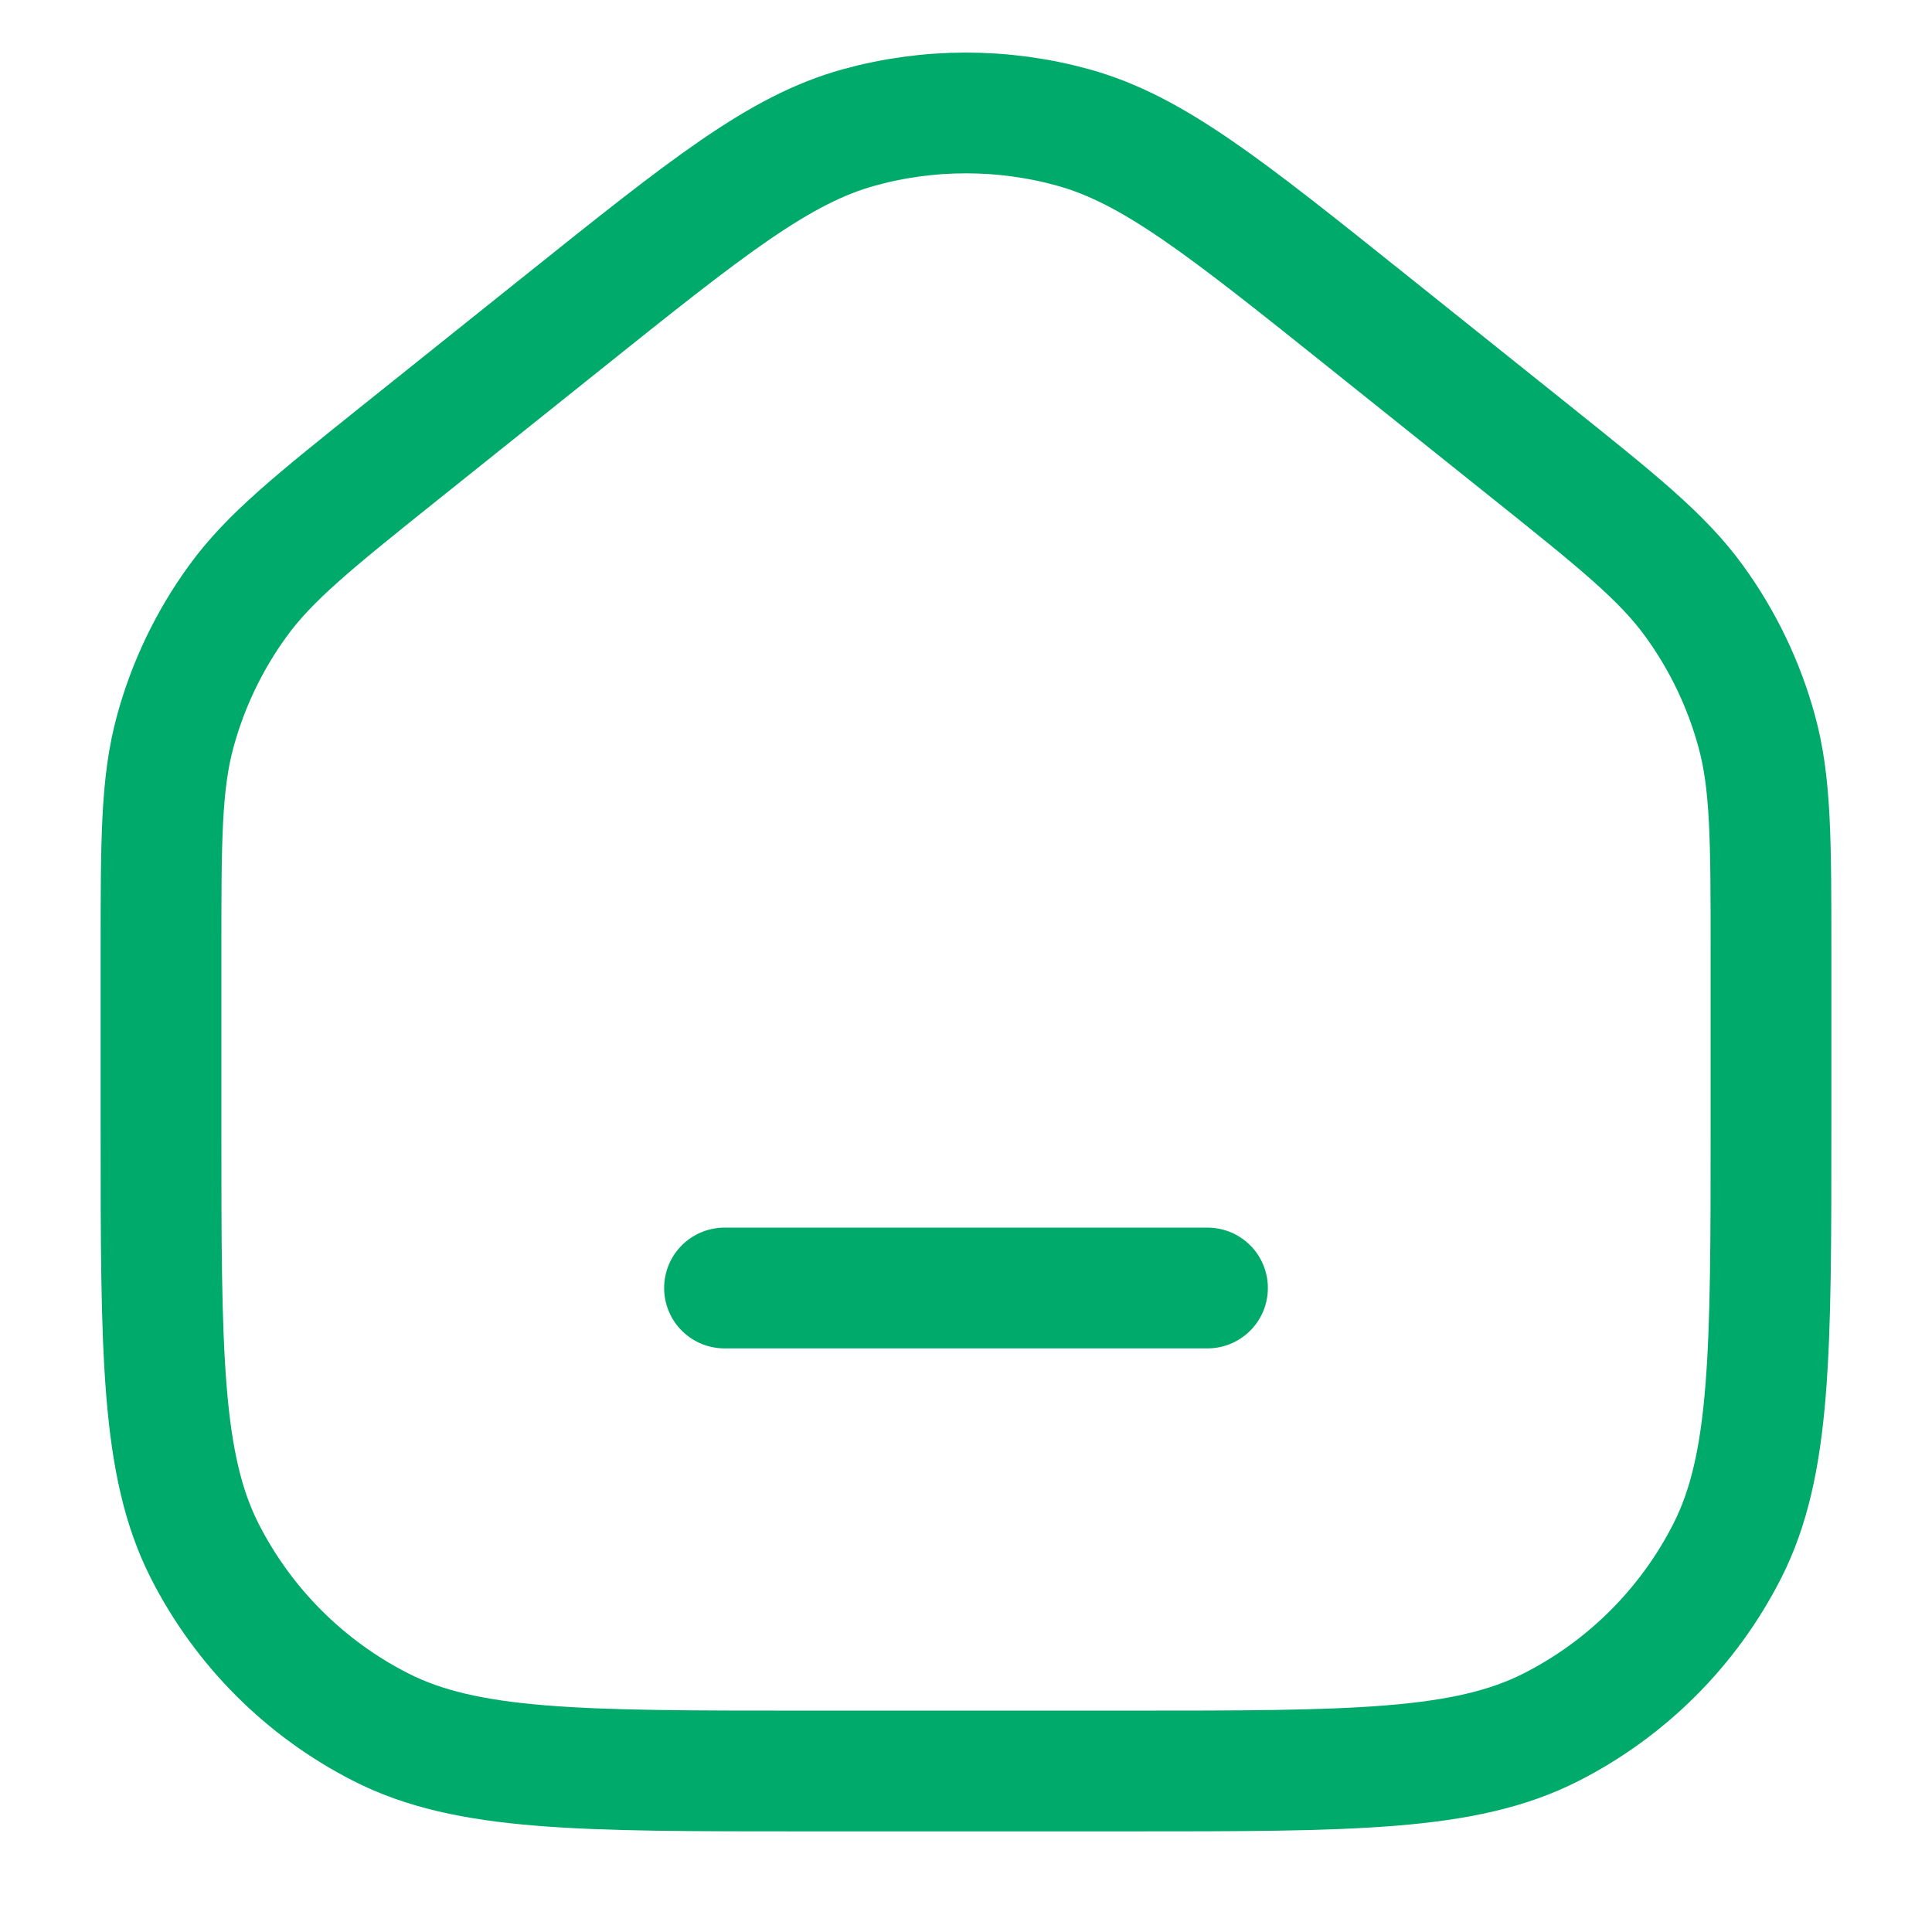 <svg width="24" height="24" viewBox="0 0 24 24" fill="none" xmlns="http://www.w3.org/2000/svg">
<path d="M9 16H15M7.002 3.998L5.002 5.598C3.9 6.48 3.349 6.921 2.952 7.469C2.6 7.954 2.339 8.498 2.18 9.075C2 9.727 2 10.433 2 11.845V14C2 16.8 2 18.2 2.545 19.27C3.024 20.211 3.789 20.976 4.73 21.455C5.8 22 7.2 22 10 22H14C16.8 22 18.2 22 19.27 21.455C20.211 20.976 20.976 20.211 21.455 19.27C22 18.2 22 16.8 22 14V11.845C22 10.433 22 9.727 21.82 9.075C21.661 8.498 21.4 7.954 21.048 7.469C20.651 6.921 20.1 6.48 18.998 5.598L16.998 3.998C15.214 2.571 14.322 1.858 13.333 1.584C12.461 1.343 11.539 1.343 10.667 1.584C9.678 1.858 8.786 2.571 7.002 3.998Z" stroke="#00AA6B" stroke-width="1.5" stroke-linecap="round" stroke-linejoin="round"/>
</svg>
